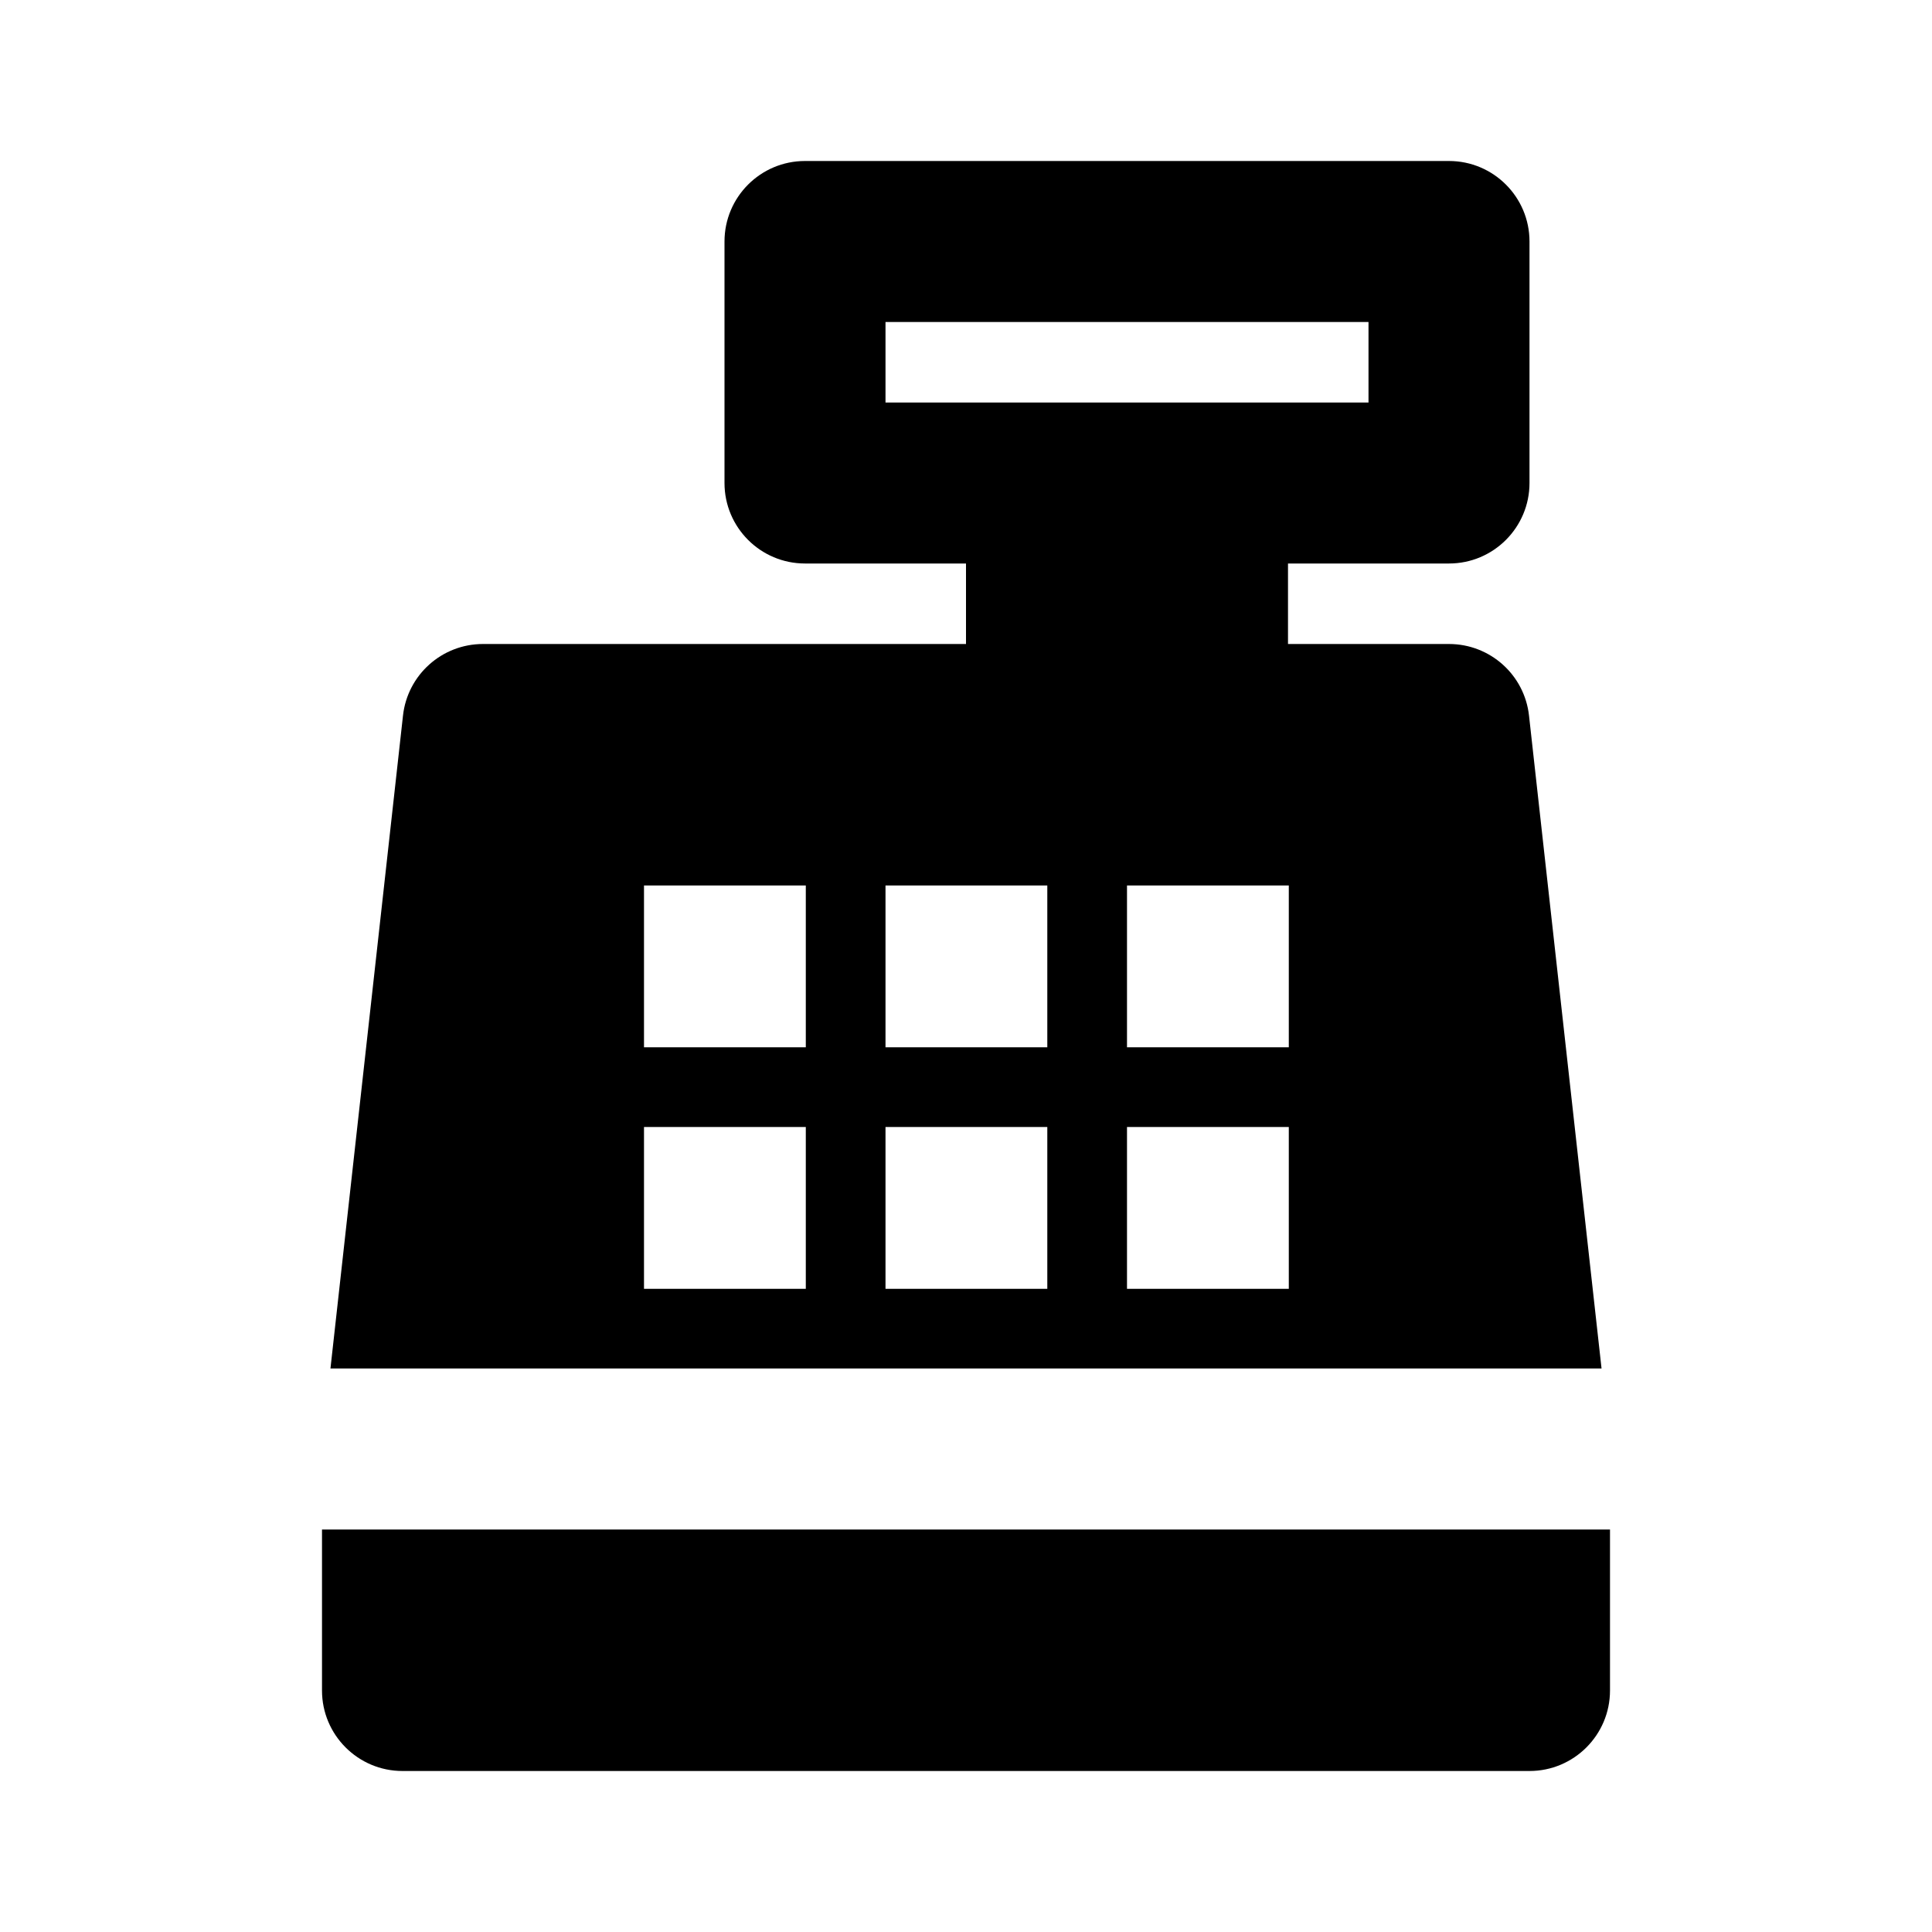 <?xml version="1.0" encoding="UTF-8"?>
<svg xmlns="http://www.w3.org/2000/svg" width="32" height="32" fill="none" viewBox="0 0 24 24">
  <style>
    path {
      fill: #000;
    }
    @media (prefers-color-scheme: dark) {
      path {
        fill: #fff;
      }
    }
  </style>
  <path d="M4 19v2c0 .552.448 1 1 1h14c.552 0 1-.448 1-1v-2H4Z"/>
  <path fill-rule="evenodd" d="M9 3c0-.552.448-1 1-1h8c.552 0 1 .448 1 1v3c0 .552-.448 1-1 1h-2v1h2c.51 0 .938.383.994.89L19.895 17H4.105l.901-8.11C5.062 8.383 5.49 8 6 8H12V7h-2c-.552 0-1-.448-1-1V3Zm1.01 8H8v2.01H10.01V11Zm.99 0h2.01v2.01H11V11Zm5.01 0H14v2.01h2.01V11Zm-8.01 3H10.01v2.01H8V14ZM13.01 14H11v2.01h2.01V14Zm.99 0h2.01v2.01H14V14ZM11 4h6v1h-6V4Z" clip-rule="evenodd"/>
</svg>